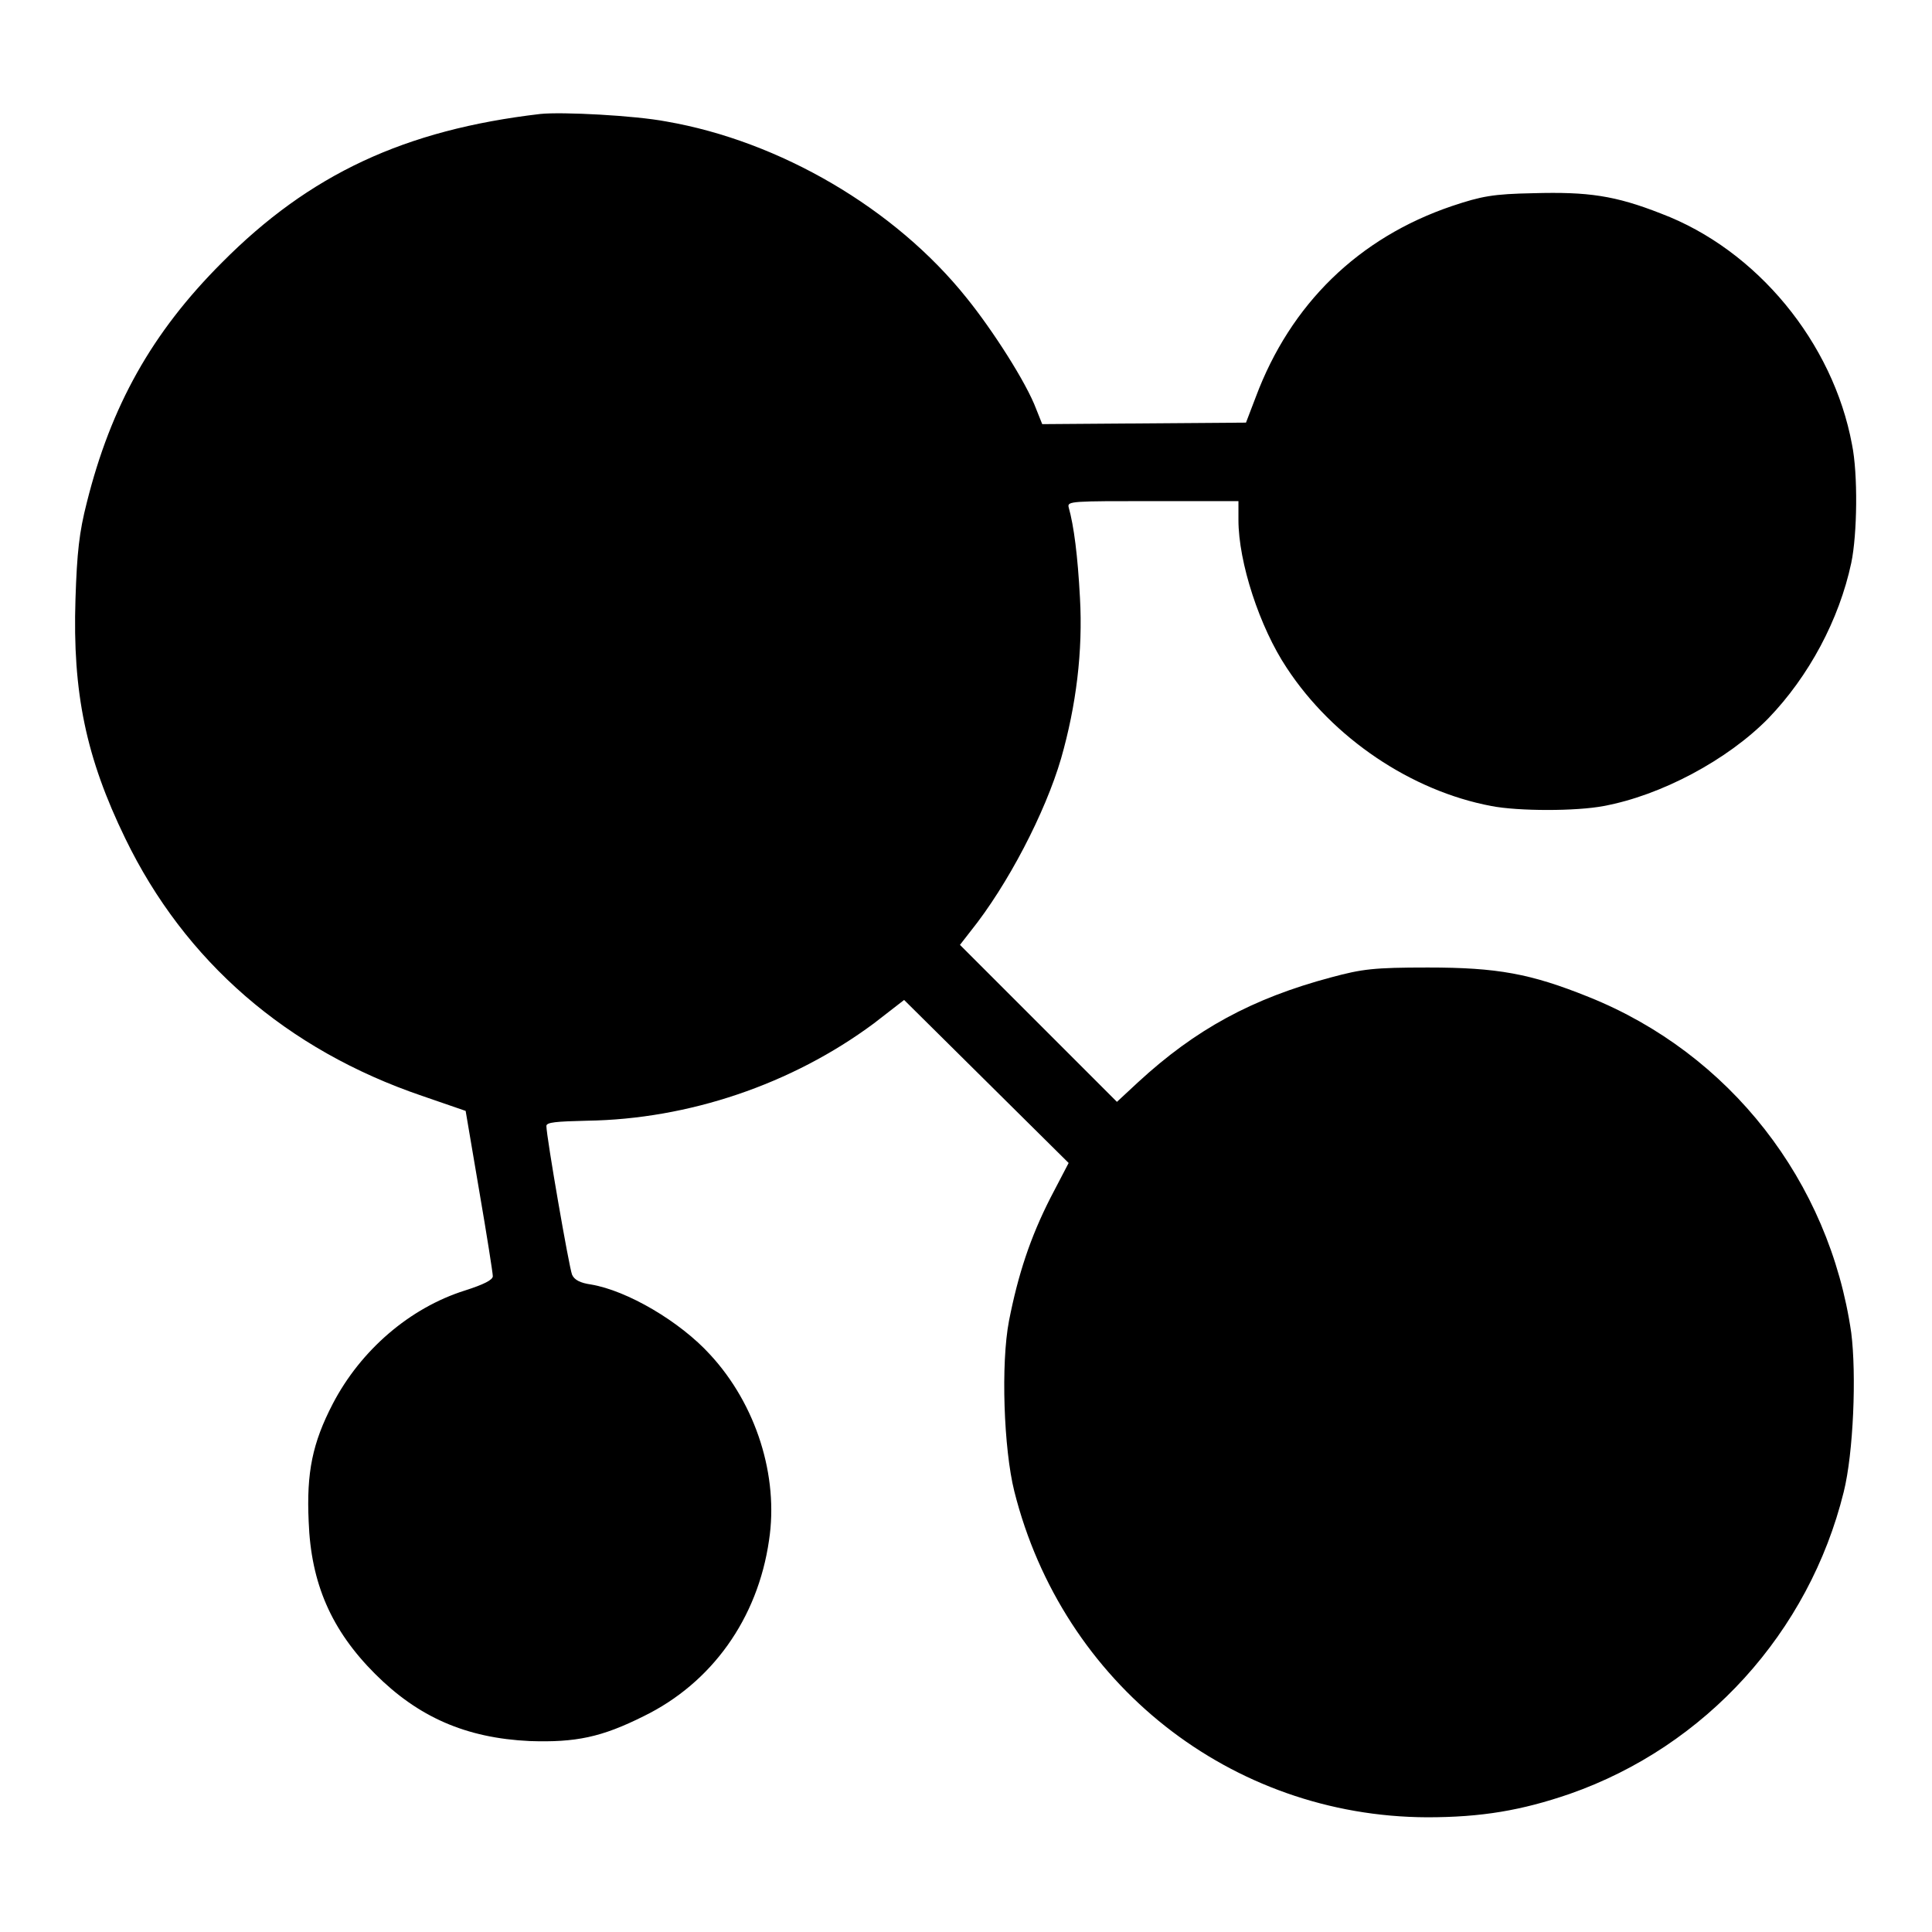 <?xml version="1.0" encoding="utf-8"?>
<!-- Svg Vector Icons : http://www.onlinewebfonts.com/icon -->
<!DOCTYPE svg PUBLIC "-//W3C//DTD SVG 1.1//EN" "http://www.w3.org/Graphics/SVG/1.1/DTD/svg11.dtd">
<svg version="1.1" xmlns="http://www.w3.org/2000/svg" xmlns:xlink="http://www.w3.org/1999/xlink" x="0px" y="0px" viewBox="0 0 256 256" enable-background="new 0 0 256 256" xml:space="preserve">
<g><g><g><path fill="#000000" d="M71.6,15.1c-18,2.1-30.6,8-42.2,19.7c-9.3,9.3-14.7,19-17.9,31.8c-1,3.9-1.3,6.6-1.5,12.8c-0.4,12.4,1.4,21,6.6,31.7c7.9,16.3,21.4,28,39.3,34.1l5.8,2l1.8,10.6c1,5.8,1.8,10.9,1.8,11.3c0,0.5-1.2,1.1-3.7,1.9c-7.3,2.3-13.8,7.9-17.5,15c-2.7,5.2-3.5,9.1-3.2,15.6c0.3,8.2,3,14.4,8.8,20.2c5.7,5.7,12,8.5,20.5,8.9c6.1,0.2,9.5-0.5,15.1-3.3c9-4.4,15.1-12.9,16.6-23.3c1.3-8.5-1.7-18-7.8-24.6c-4-4.4-11-8.5-15.8-9.3c-1.4-0.2-2.2-0.6-2.5-1.3c-0.4-1-3.4-18.3-3.4-19.7c0-0.5,1.3-0.6,5.4-0.7c13.4-0.2,27.1-4.8,38-12.9l4-3.1l10.9,10.8l10.9,10.8l-2.4,4.6c-2.7,5.3-4.3,10.2-5.5,16.3c-1.1,5.7-0.7,17,0.7,22.6c6.4,25.5,28.7,43.1,54.7,43.2c7.2,0,12.5-0.9,18.9-3.1c18-6.3,31.7-21.4,36.3-40c1.3-5.2,1.7-15.6,1-21.1c-2.9-20.1-16.1-37-34.8-44.5c-7.7-3.1-12.1-3.9-21.3-3.9c-7.2,0-8.7,0.2-12.8,1.3c-10.5,2.8-18,6.9-25.6,13.9l-2.8,2.6l-10.4-10.4l-10.4-10.4l1.4-1.8c4.9-6.1,9.9-15.7,12-22.9c2-7,2.9-14.2,2.5-21.3c-0.3-5.6-0.8-9.5-1.5-12c-0.2-0.8,0.5-0.8,11.1-0.8h11.4v2.5c0,5.6,2.8,14.2,6.4,19.6c6.1,9.3,16.5,16.3,27.1,18.3c3.6,0.7,11.3,0.7,14.9,0c7.6-1.4,16.4-6.1,21.8-11.6c5.4-5.6,9.4-13.1,11-20.6c0.8-3.8,0.9-11.8,0.1-15.7c-2.5-13.5-12.6-25.8-25.3-30.6c-6.1-2.4-9.7-2.9-16.9-2.7c-5.4,0.1-6.9,0.4-10.8,1.7c-12.4,4.2-21.4,13-26,25.3l-1.3,3.4l-13.5,0.1l-13.5,0.1l-0.8-2c-1.3-3.5-5.8-10.5-9.2-14.7c-9.5-11.9-24.8-20.8-39.8-23.4C84.1,15.3,74.5,14.8,71.6,15.1z"/></g></g></g>
</svg>